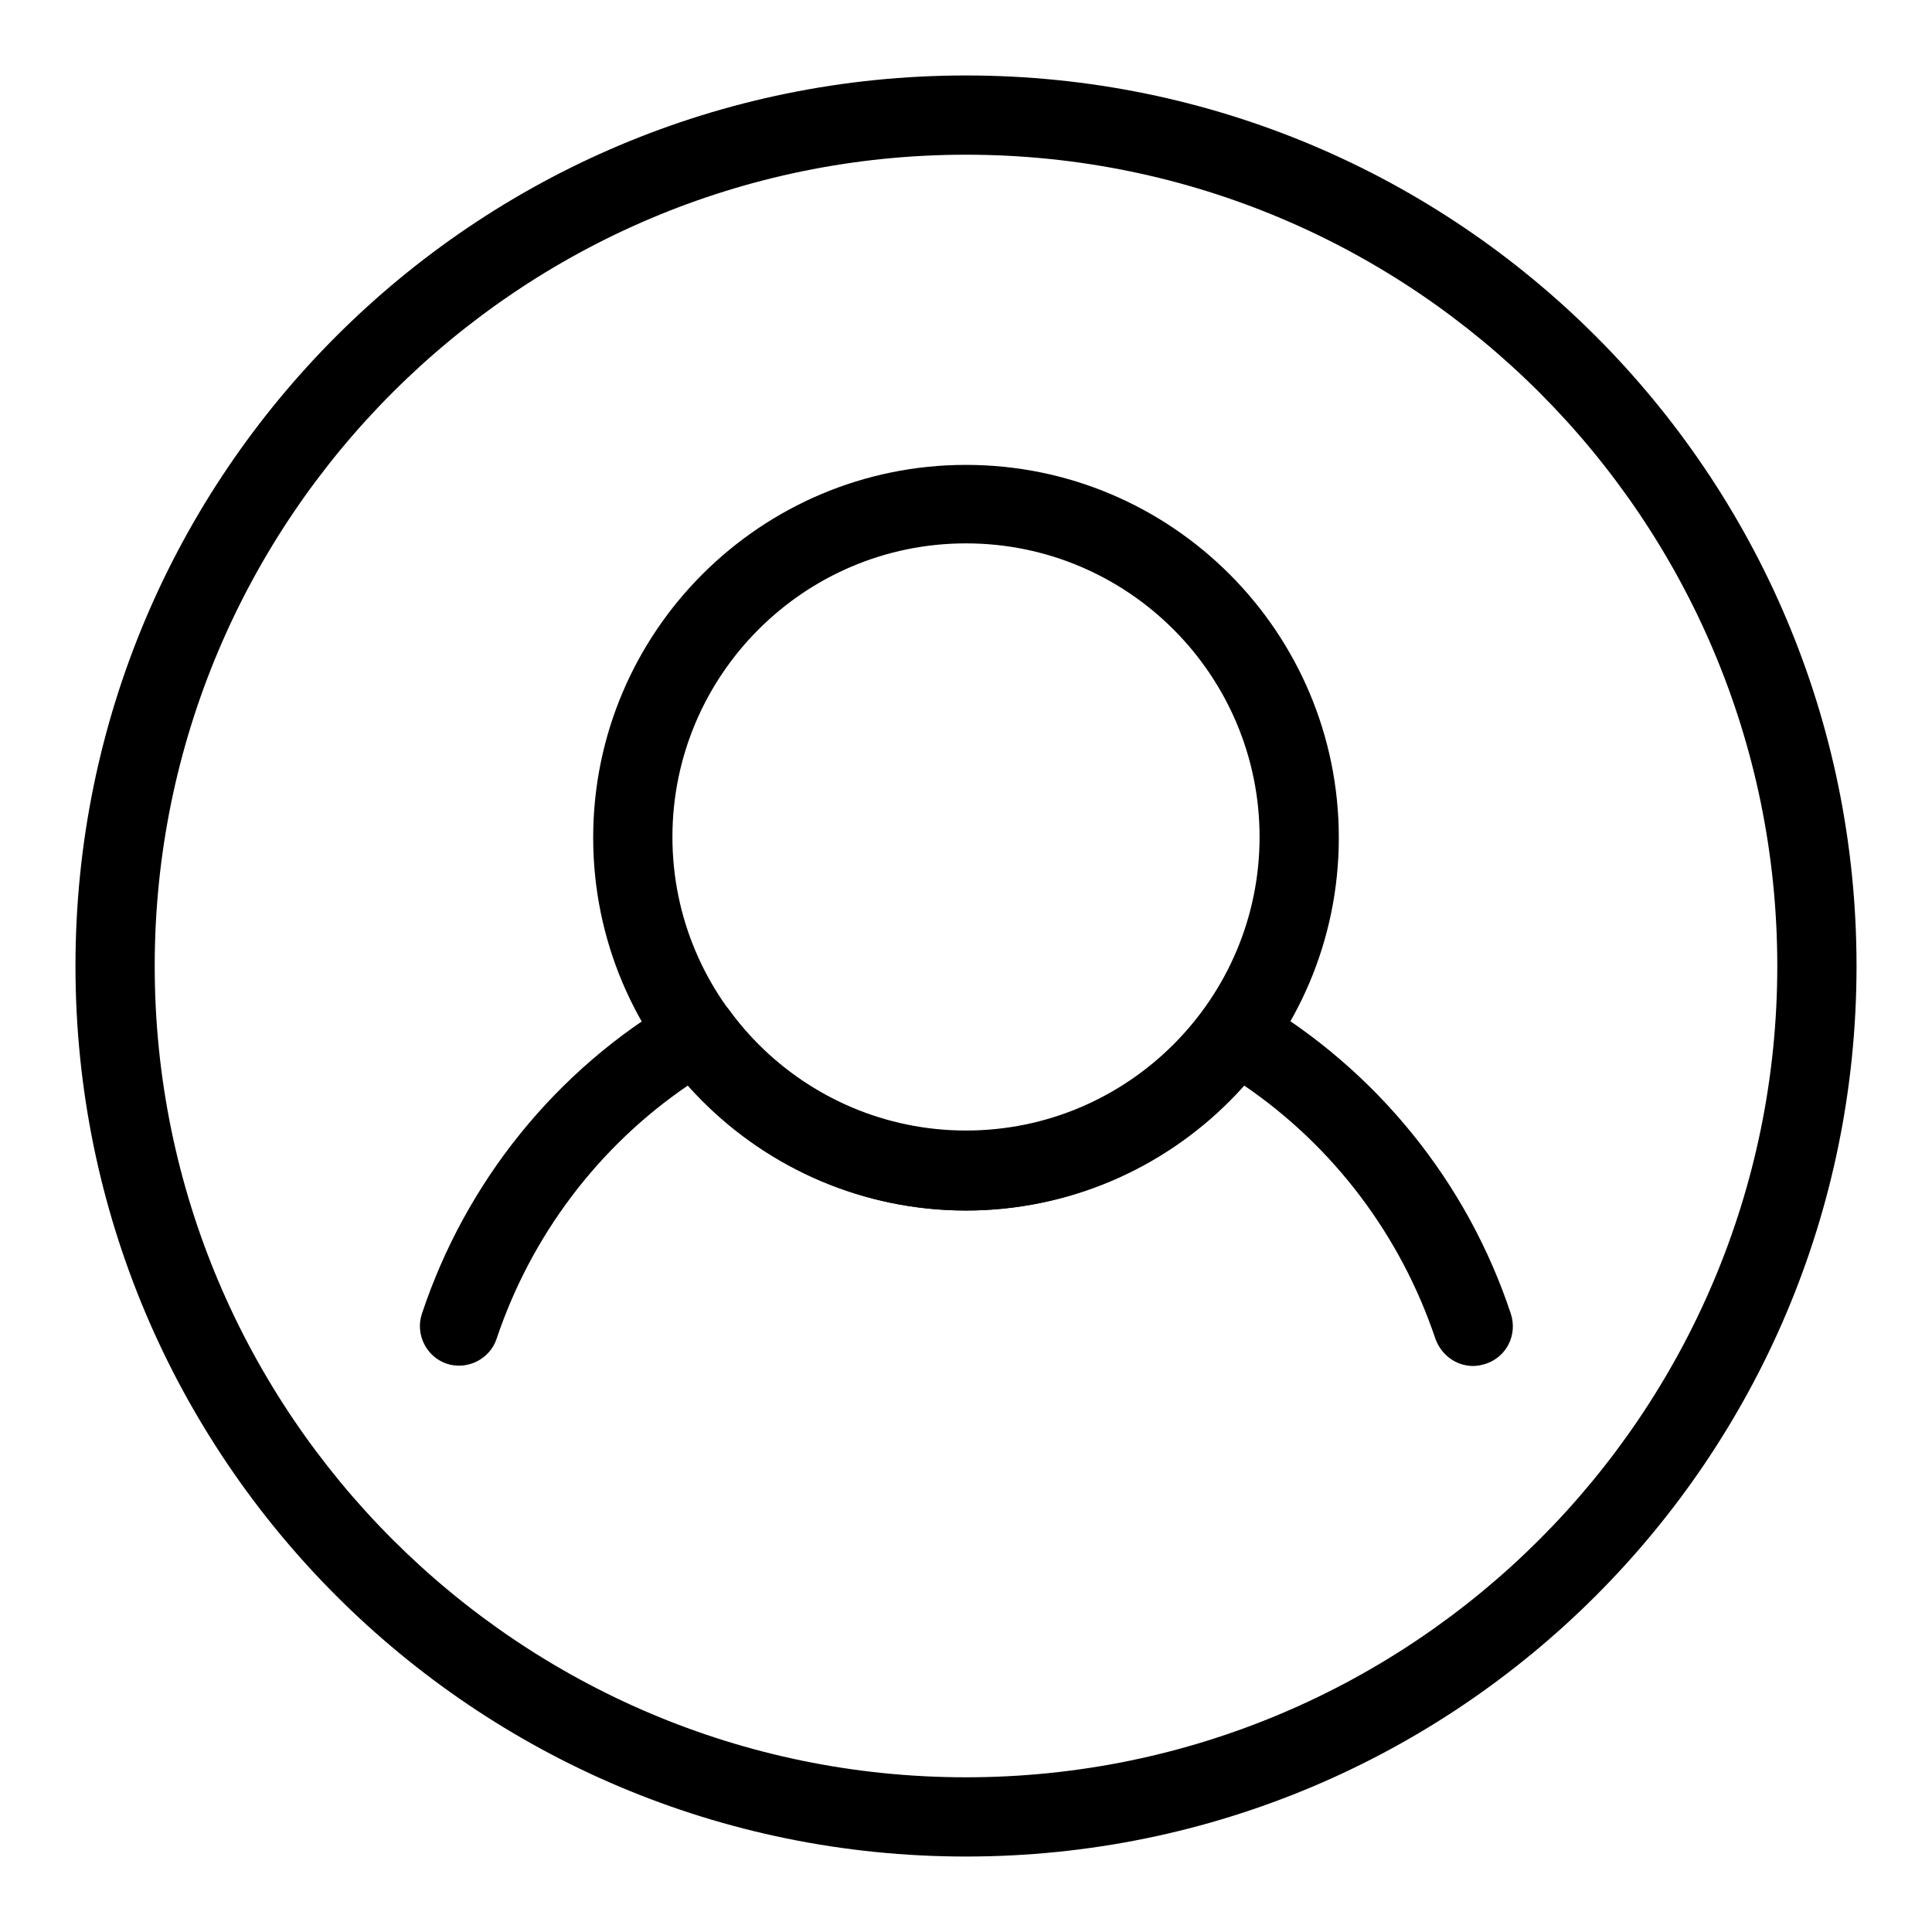 <?xml version="1.0" encoding="utf-8"?>
<!-- Svg Vector Icons : http://www.onlinewebfonts.com/icon -->
<!DOCTYPE svg PUBLIC "-//W3C//DTD SVG 1.1//EN" "http://www.w3.org/Graphics/SVG/1.1/DTD/svg11.dtd">
<svg version="1.1" xmlns="http://www.w3.org/2000/svg" xmlns:xlink="http://www.w3.org/1999/xlink" x="0px" y="0px" viewBox="0 0 256 256" enable-background="new 0 0 256 256" xml:space="preserve">
<g><g><path fill="#000000" d="M128,20.5c59.3,0,107.5,48.2,107.5,107.5S187.3,235.5,128,235.5S20.5,187.3,20.5,128S68.7,20.5,128,20.5 M128,10C62.8,10,10,62.8,10,128c0,65.2,52.8,118,118,118c65.2,0,118-52.8,118-118C246,62.8,193.2,10,128,10L128,10z"/><path fill="#000000" d="M195.2,181c-2.2,0-4.2-1.4-5-3.6c-4.6-13.7-13.5-25.5-25.4-33.6c-9.3,10.5-22.8,16.6-36.8,16.6c-14.1,0-27.5-6.1-36.8-16.6c-11.9,8.1-20.8,19.9-25.4,33.6c-0.9,2.7-3.9,4.2-6.6,3.3c-2.7-0.9-4.2-3.9-3.3-6.6c5.8-17.5,17.8-32.4,33.8-41.7c2.3-1.3,5.3-0.7,6.9,1.4c7.3,10.1,19.1,16.1,31.5,16.1c12.4,0,24.1-6,31.4-16.1c1.6-2.2,4.6-2.8,6.9-1.4c16,9.4,28,24.2,33.8,41.7c0.9,2.8-0.6,5.7-3.3,6.6C196.3,180.9,195.7,181,195.2,181z"/><path fill="#000000" d="M128,160.4c-27.3,0-49.4-22.2-49.4-49.4c0-27.3,22.2-49.4,49.4-49.4c27.3,0,49.4,22.2,49.4,49.4C177.4,138.2,155.3,160.4,128,160.4z M128,72c-21.5,0-38.9,17.5-38.9,38.9c0,21.5,17.5,38.9,38.9,38.9c21.5,0,38.9-17.5,38.9-38.9S149.5,72,128,72z"/></g></g>
</svg>
